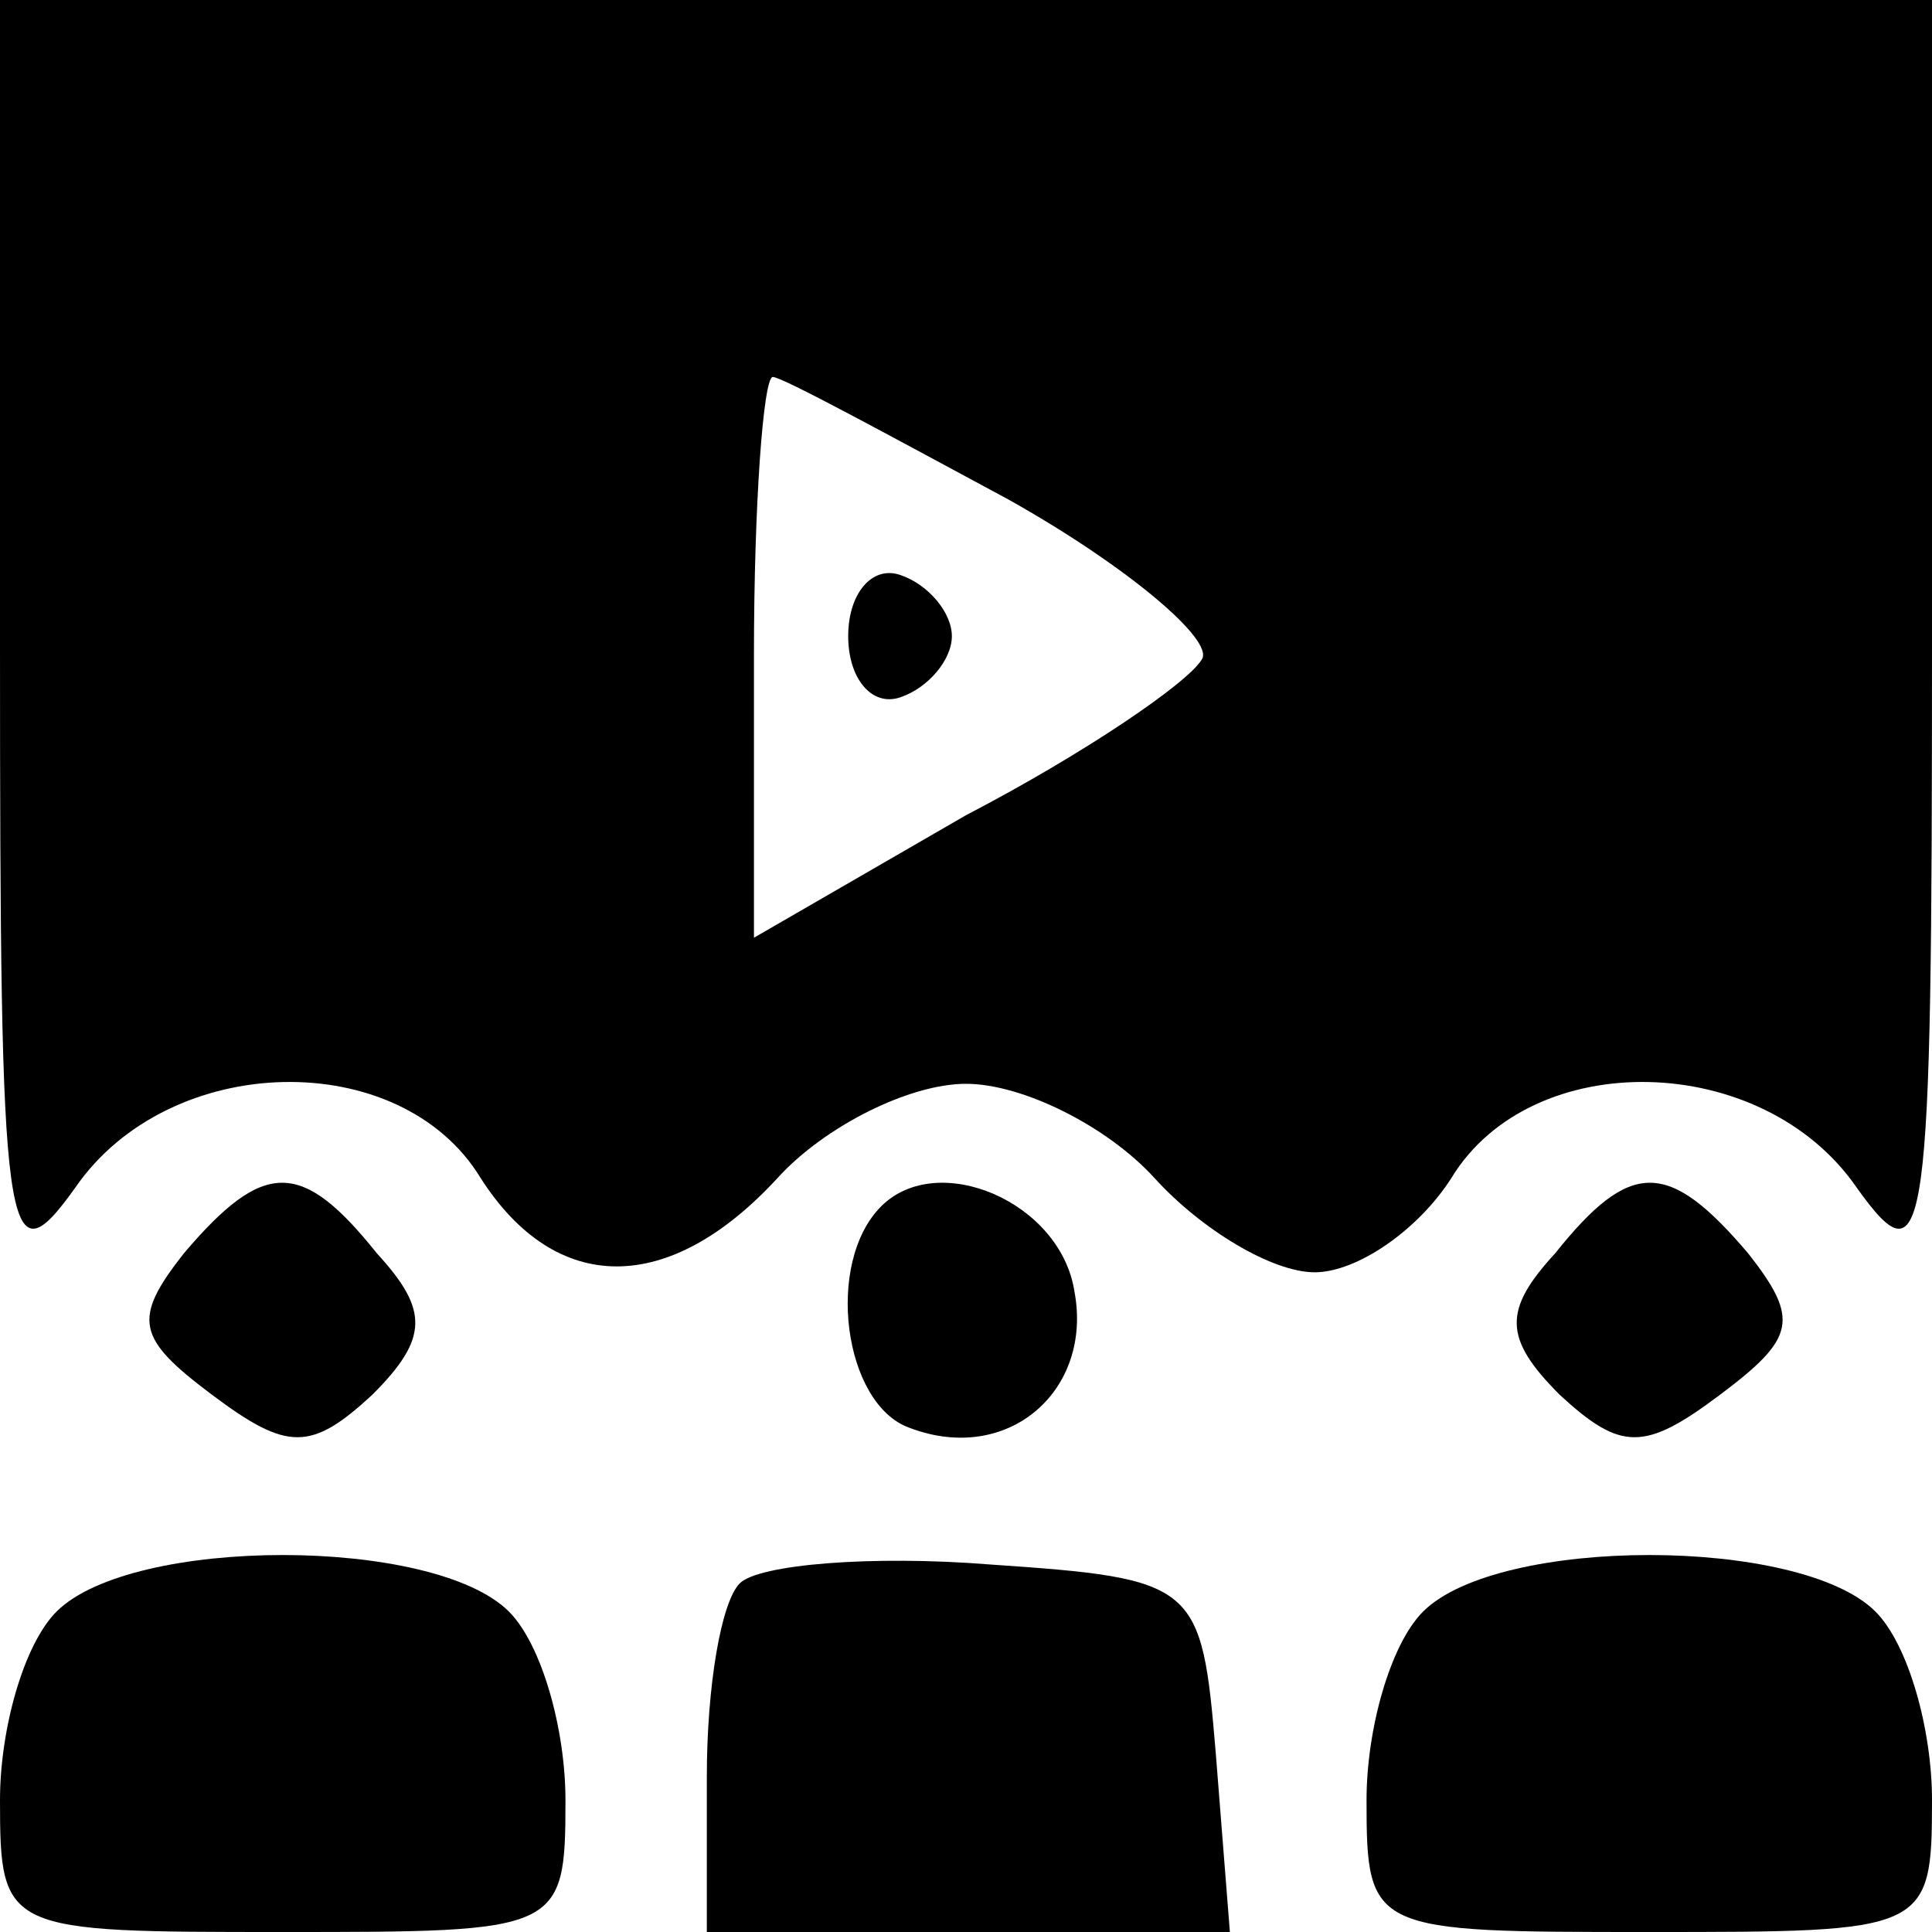 <?xml version="1.0" standalone="no"?>
<!DOCTYPE svg PUBLIC "-//W3C//DTD SVG 20010904//EN"
 "http://www.w3.org/TR/2001/REC-SVG-20010904/DTD/svg10.dtd">
<svg version="1.0" xmlns="http://www.w3.org/2000/svg"
 width="41pt" height="41pt" viewBox="0 0 41 41"
 preserveAspectRatio="xMidYMid meet">

<g transform="translate(0,41) scale(0.1,-0.1)"
fill="#000000" stroke="none">
<path d="M0 273 c0 -127 1 -136 16 -115 20 29 69 30 86 2 16 -25 40 -25 63 0
10 11 28 20 40 20 12 0 30 -9 40 -20 10 -11 25 -20 34 -20 9 0 22 9 29 20 17
28 66 27 86 -2 15 -21 16 -12 16 115 l0 137 -205 0 -205 0 0 -137z m214 31
c25 -14 44 -30 41 -34 -3 -5 -25 -20 -50 -33 l-45 -26 0 60 c0 32 2 59 4 59 2
0 24 -12 50 -26z"/>
<path d="M180 275 c0 -9 5 -15 11 -13 6 2 11 8 11 13 0 5 -5 11 -11 13 -6 2
-11 -4 -11 -13z"/>
<path d="M39 144 c-11 -14 -10 -18 6 -30 16 -12 21 -12 34 0 12 12 12 18 1 30
-16 20 -24 20 -41 0z"/>
<path d="M187 154 c-12 -12 -8 -42 6 -47 21 -8 39 8 35 29 -3 19 -29 30 -41
18z"/>
<path d="M330 144 c-11 -12 -11 -18 1 -30 13 -12 18 -12 34 0 16 12 17 16 6
30 -17 20 -25 20 -41 0z"/>
<path d="M12 68 c-7 -7 -12 -25 -12 -40 0 -28 1 -28 60 -28 59 0 60 0 60 28 0
15 -5 33 -12 40 -16 16 -80 16 -96 0z"/>
<path d="M157 74 c-4 -4 -7 -22 -7 -41 l0 -33 56 0 55 0 -3 38 c-3 36 -4 37
-48 40 -25 2 -49 0 -53 -4z"/>
<path d="M302 68 c-7 -7 -12 -25 -12 -40 0 -28 1 -28 60 -28 59 0 60 0 60 28
0 15 -5 33 -12 40 -16 16 -80 16 -96 0z"/>
</g>
</svg>
